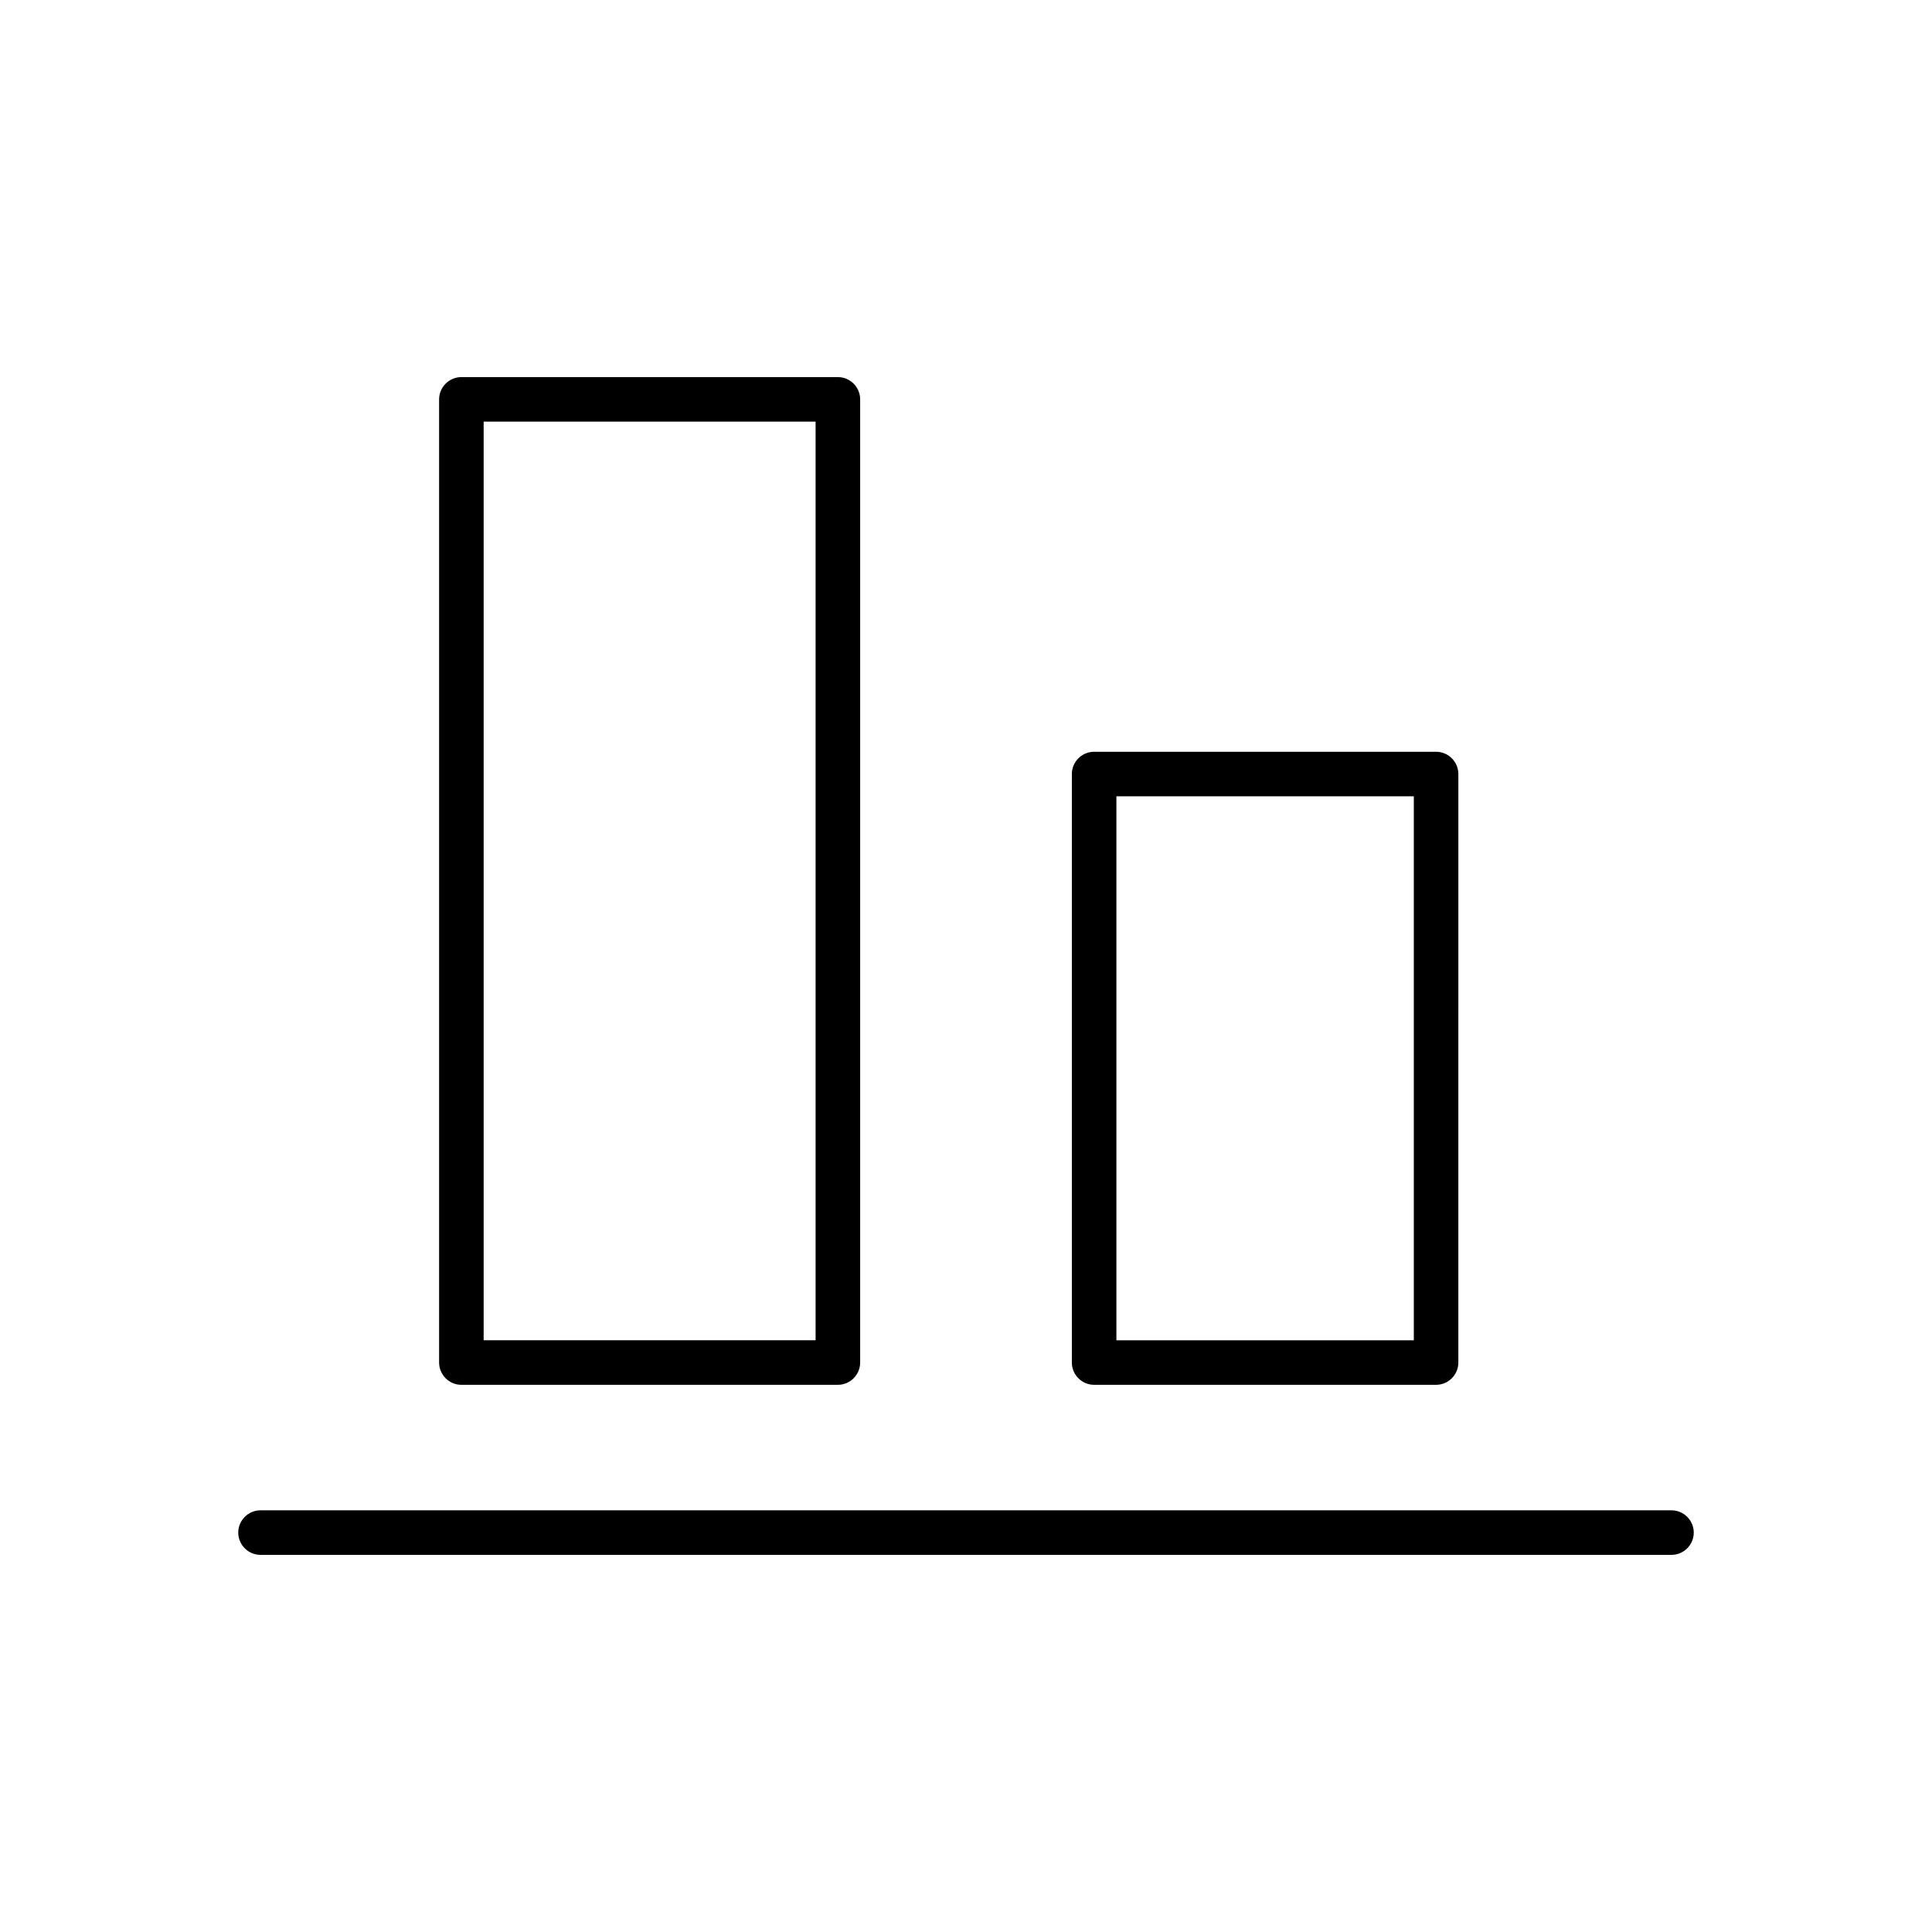 <?xml version="1.0" encoding="UTF-8"?>
<!-- Uploaded to: SVG Repo, www.svgrepo.com, Generator: SVG Repo Mixer Tools -->
<svg fill="#000000" width="800px" height="800px" version="1.1" viewBox="144 144 512 512" xmlns="http://www.w3.org/2000/svg">
 <g>
  <path d="m266.27 510.99h99.777c3.246 0 5.902-2.656 5.902-5.902v-255.25c0-3.246-2.656-5.902-5.902-5.902h-99.777c-3.246 0-5.902 2.656-5.902 5.902v255.25c-0.004 3.246 2.652 5.902 5.902 5.902zm5.902-255.25h87.969v243.44h-87.969z"/>
  <path d="m433.95 510.99h90.625c3.246 0 5.902-2.656 5.902-5.902l0.004-155.96c0-3.246-2.656-5.902-5.902-5.902h-90.625c-3.246 0-5.902 2.656-5.902 5.902v155.96c-0.004 3.246 2.652 5.902 5.898 5.902zm5.906-155.96h78.82v144.16h-78.82z"/>
  <path d="m586.96 544.25h-373.92c-3.246 0-5.902 2.656-5.902 5.902s2.656 5.902 5.902 5.902h373.92c3.246 0 5.902-2.656 5.902-5.902s-2.656-5.902-5.902-5.902z"/>
 </g>
</svg>
